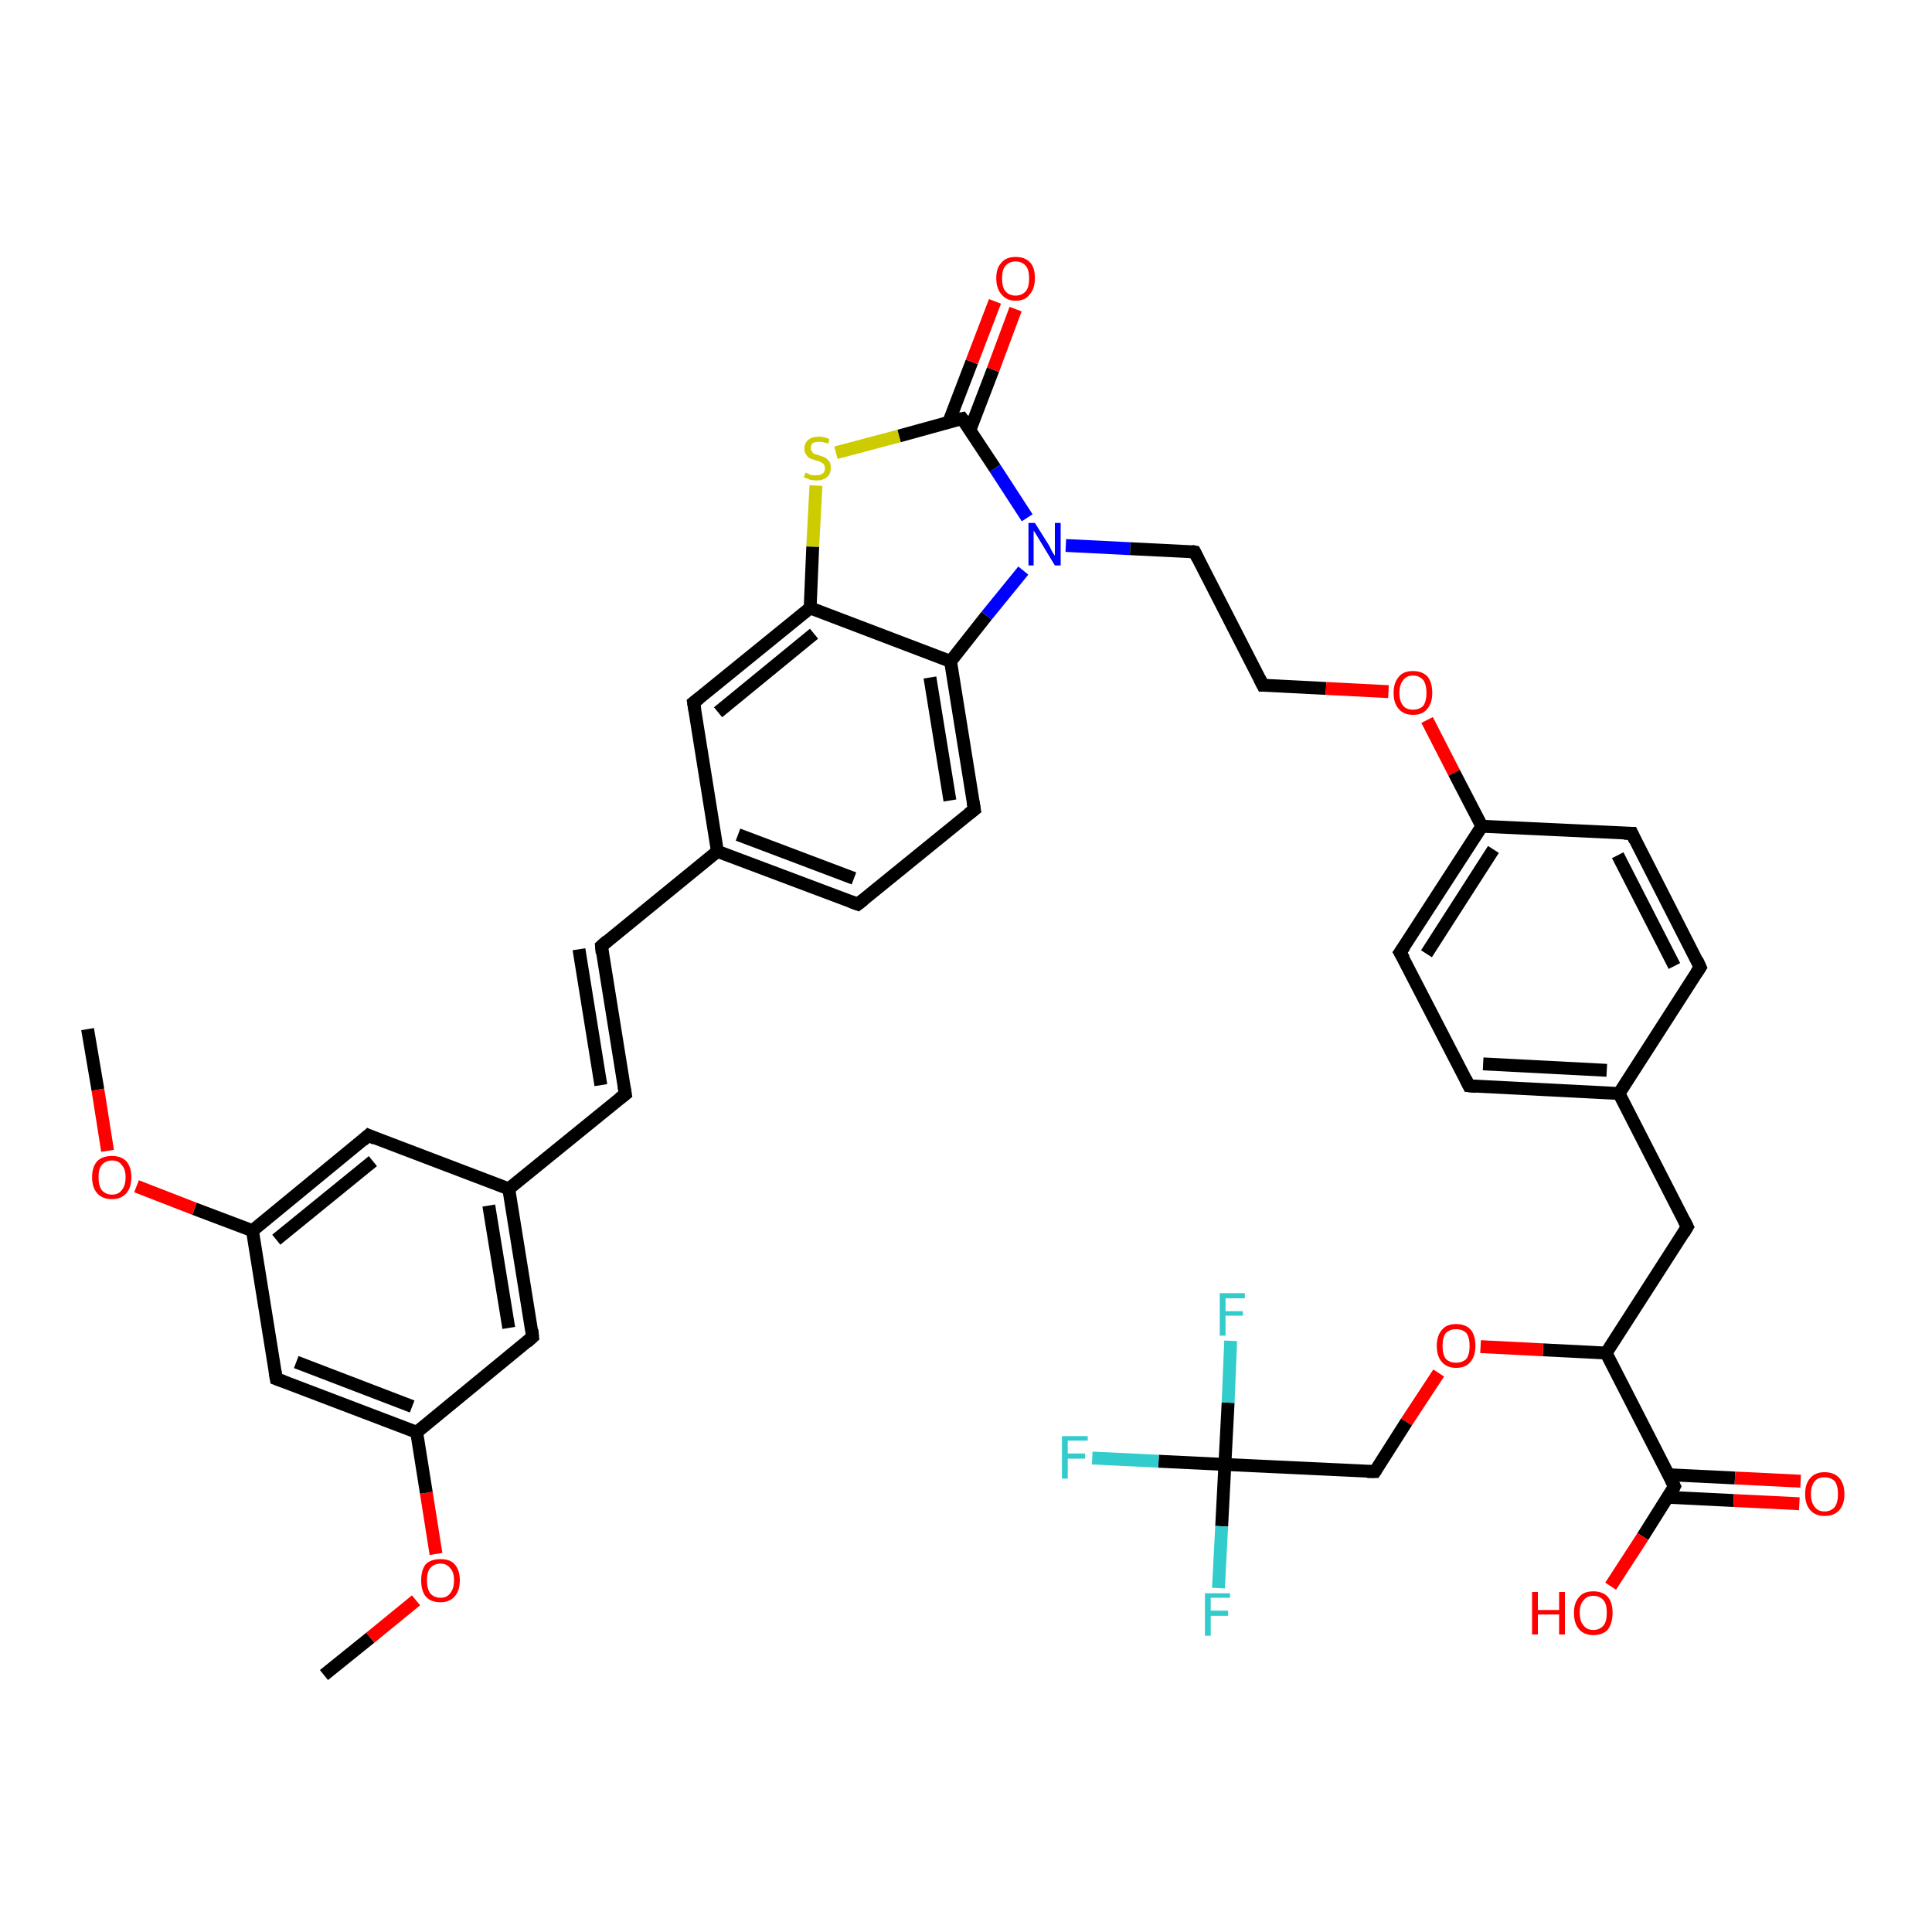 <?xml version='1.0' encoding='iso-8859-1'?>
<svg version='1.1' baseProfile='full'
              xmlns='http://www.w3.org/2000/svg'
                      xmlns:rdkit='http://www.rdkit.org/xml'
                      xmlns:xlink='http://www.w3.org/1999/xlink'
                  xml:space='preserve'
width='300px' height='300px' viewBox='0 0 300 300'>
<!-- END OF HEADER -->
<rect style='opacity:1.0;fill:#FFFFFF;stroke:none' width='300.0' height='300.0' x='0.0' y='0.0'> </rect>
<path class='bond-0 atom-0 atom-1' d='M 50.3,260.1 L 57.5,254.3' style='fill:none;fill-rule:evenodd;stroke:#000000;stroke-width:2.0px;stroke-linecap:butt;stroke-linejoin:miter;stroke-opacity:1' />
<path class='bond-0 atom-0 atom-1' d='M 57.5,254.3 L 64.6,248.5' style='fill:none;fill-rule:evenodd;stroke:#FF0000;stroke-width:2.0px;stroke-linecap:butt;stroke-linejoin:miter;stroke-opacity:1' />
<path class='bond-1 atom-1 atom-2' d='M 67.7,241.3 L 66.2,231.8' style='fill:none;fill-rule:evenodd;stroke:#FF0000;stroke-width:2.0px;stroke-linecap:butt;stroke-linejoin:miter;stroke-opacity:1' />
<path class='bond-1 atom-1 atom-2' d='M 66.2,231.8 L 64.7,222.4' style='fill:none;fill-rule:evenodd;stroke:#000000;stroke-width:2.0px;stroke-linecap:butt;stroke-linejoin:miter;stroke-opacity:1' />
<path class='bond-2 atom-2 atom-3' d='M 64.7,222.4 L 42.9,214.1' style='fill:none;fill-rule:evenodd;stroke:#000000;stroke-width:2.0px;stroke-linecap:butt;stroke-linejoin:miter;stroke-opacity:1' />
<path class='bond-2 atom-2 atom-3' d='M 64.0,218.4 L 46.0,211.5' style='fill:none;fill-rule:evenodd;stroke:#000000;stroke-width:2.0px;stroke-linecap:butt;stroke-linejoin:miter;stroke-opacity:1' />
<path class='bond-3 atom-3 atom-4' d='M 42.9,214.1 L 39.2,191.1' style='fill:none;fill-rule:evenodd;stroke:#000000;stroke-width:2.0px;stroke-linecap:butt;stroke-linejoin:miter;stroke-opacity:1' />
<path class='bond-4 atom-4 atom-5' d='M 39.2,191.1 L 30.2,187.7' style='fill:none;fill-rule:evenodd;stroke:#000000;stroke-width:2.0px;stroke-linecap:butt;stroke-linejoin:miter;stroke-opacity:1' />
<path class='bond-4 atom-4 atom-5' d='M 30.2,187.7 L 21.2,184.2' style='fill:none;fill-rule:evenodd;stroke:#FF0000;stroke-width:2.0px;stroke-linecap:butt;stroke-linejoin:miter;stroke-opacity:1' />
<path class='bond-5 atom-5 atom-6' d='M 16.7,178.7 L 15.2,169.2' style='fill:none;fill-rule:evenodd;stroke:#FF0000;stroke-width:2.0px;stroke-linecap:butt;stroke-linejoin:miter;stroke-opacity:1' />
<path class='bond-5 atom-5 atom-6' d='M 15.2,169.2 L 13.6,159.8' style='fill:none;fill-rule:evenodd;stroke:#000000;stroke-width:2.0px;stroke-linecap:butt;stroke-linejoin:miter;stroke-opacity:1' />
<path class='bond-6 atom-4 atom-7' d='M 39.2,191.1 L 57.2,176.3' style='fill:none;fill-rule:evenodd;stroke:#000000;stroke-width:2.0px;stroke-linecap:butt;stroke-linejoin:miter;stroke-opacity:1' />
<path class='bond-6 atom-4 atom-7' d='M 42.9,192.5 L 57.9,180.3' style='fill:none;fill-rule:evenodd;stroke:#000000;stroke-width:2.0px;stroke-linecap:butt;stroke-linejoin:miter;stroke-opacity:1' />
<path class='bond-7 atom-7 atom-8' d='M 57.2,176.3 L 79.0,184.6' style='fill:none;fill-rule:evenodd;stroke:#000000;stroke-width:2.0px;stroke-linecap:butt;stroke-linejoin:miter;stroke-opacity:1' />
<path class='bond-8 atom-8 atom-9' d='M 79.0,184.6 L 97.1,169.9' style='fill:none;fill-rule:evenodd;stroke:#000000;stroke-width:2.0px;stroke-linecap:butt;stroke-linejoin:miter;stroke-opacity:1' />
<path class='bond-9 atom-9 atom-10' d='M 97.1,169.9 L 93.4,146.9' style='fill:none;fill-rule:evenodd;stroke:#000000;stroke-width:2.0px;stroke-linecap:butt;stroke-linejoin:miter;stroke-opacity:1' />
<path class='bond-9 atom-9 atom-10' d='M 93.3,168.5 L 89.9,147.4' style='fill:none;fill-rule:evenodd;stroke:#000000;stroke-width:2.0px;stroke-linecap:butt;stroke-linejoin:miter;stroke-opacity:1' />
<path class='bond-10 atom-10 atom-11' d='M 93.4,146.9 L 111.4,132.2' style='fill:none;fill-rule:evenodd;stroke:#000000;stroke-width:2.0px;stroke-linecap:butt;stroke-linejoin:miter;stroke-opacity:1' />
<path class='bond-11 atom-11 atom-12' d='M 111.4,132.2 L 133.2,140.4' style='fill:none;fill-rule:evenodd;stroke:#000000;stroke-width:2.0px;stroke-linecap:butt;stroke-linejoin:miter;stroke-opacity:1' />
<path class='bond-11 atom-11 atom-12' d='M 114.6,129.6 L 132.6,136.4' style='fill:none;fill-rule:evenodd;stroke:#000000;stroke-width:2.0px;stroke-linecap:butt;stroke-linejoin:miter;stroke-opacity:1' />
<path class='bond-12 atom-12 atom-13' d='M 133.2,140.4 L 151.3,125.7' style='fill:none;fill-rule:evenodd;stroke:#000000;stroke-width:2.0px;stroke-linecap:butt;stroke-linejoin:miter;stroke-opacity:1' />
<path class='bond-13 atom-13 atom-14' d='M 151.3,125.7 L 147.6,102.7' style='fill:none;fill-rule:evenodd;stroke:#000000;stroke-width:2.0px;stroke-linecap:butt;stroke-linejoin:miter;stroke-opacity:1' />
<path class='bond-13 atom-13 atom-14' d='M 147.5,124.3 L 144.4,105.2' style='fill:none;fill-rule:evenodd;stroke:#000000;stroke-width:2.0px;stroke-linecap:butt;stroke-linejoin:miter;stroke-opacity:1' />
<path class='bond-14 atom-14 atom-15' d='M 147.6,102.7 L 153.2,95.6' style='fill:none;fill-rule:evenodd;stroke:#000000;stroke-width:2.0px;stroke-linecap:butt;stroke-linejoin:miter;stroke-opacity:1' />
<path class='bond-14 atom-14 atom-15' d='M 153.2,95.6 L 158.9,88.6' style='fill:none;fill-rule:evenodd;stroke:#0000FF;stroke-width:2.0px;stroke-linecap:butt;stroke-linejoin:miter;stroke-opacity:1' />
<path class='bond-15 atom-15 atom-16' d='M 165.5,84.7 L 175.5,85.2' style='fill:none;fill-rule:evenodd;stroke:#0000FF;stroke-width:2.0px;stroke-linecap:butt;stroke-linejoin:miter;stroke-opacity:1' />
<path class='bond-15 atom-15 atom-16' d='M 175.5,85.2 L 185.5,85.7' style='fill:none;fill-rule:evenodd;stroke:#000000;stroke-width:2.0px;stroke-linecap:butt;stroke-linejoin:miter;stroke-opacity:1' />
<path class='bond-16 atom-16 atom-17' d='M 185.5,85.7 L 196.1,106.4' style='fill:none;fill-rule:evenodd;stroke:#000000;stroke-width:2.0px;stroke-linecap:butt;stroke-linejoin:miter;stroke-opacity:1' />
<path class='bond-17 atom-17 atom-18' d='M 196.1,106.4 L 205.9,106.9' style='fill:none;fill-rule:evenodd;stroke:#000000;stroke-width:2.0px;stroke-linecap:butt;stroke-linejoin:miter;stroke-opacity:1' />
<path class='bond-17 atom-17 atom-18' d='M 205.9,106.9 L 215.6,107.4' style='fill:none;fill-rule:evenodd;stroke:#FF0000;stroke-width:2.0px;stroke-linecap:butt;stroke-linejoin:miter;stroke-opacity:1' />
<path class='bond-18 atom-18 atom-19' d='M 221.6,111.8 L 225.8,120.0' style='fill:none;fill-rule:evenodd;stroke:#FF0000;stroke-width:2.0px;stroke-linecap:butt;stroke-linejoin:miter;stroke-opacity:1' />
<path class='bond-18 atom-18 atom-19' d='M 225.8,120.0 L 230.1,128.3' style='fill:none;fill-rule:evenodd;stroke:#000000;stroke-width:2.0px;stroke-linecap:butt;stroke-linejoin:miter;stroke-opacity:1' />
<path class='bond-19 atom-19 atom-20' d='M 230.1,128.3 L 217.4,147.9' style='fill:none;fill-rule:evenodd;stroke:#000000;stroke-width:2.0px;stroke-linecap:butt;stroke-linejoin:miter;stroke-opacity:1' />
<path class='bond-19 atom-19 atom-20' d='M 231.9,131.9 L 221.5,148.1' style='fill:none;fill-rule:evenodd;stroke:#000000;stroke-width:2.0px;stroke-linecap:butt;stroke-linejoin:miter;stroke-opacity:1' />
<path class='bond-20 atom-20 atom-21' d='M 217.4,147.9 L 228.1,168.6' style='fill:none;fill-rule:evenodd;stroke:#000000;stroke-width:2.0px;stroke-linecap:butt;stroke-linejoin:miter;stroke-opacity:1' />
<path class='bond-21 atom-21 atom-22' d='M 228.1,168.6 L 251.4,169.8' style='fill:none;fill-rule:evenodd;stroke:#000000;stroke-width:2.0px;stroke-linecap:butt;stroke-linejoin:miter;stroke-opacity:1' />
<path class='bond-21 atom-21 atom-22' d='M 230.3,165.2 L 249.5,166.2' style='fill:none;fill-rule:evenodd;stroke:#000000;stroke-width:2.0px;stroke-linecap:butt;stroke-linejoin:miter;stroke-opacity:1' />
<path class='bond-22 atom-22 atom-23' d='M 251.4,169.8 L 262.0,190.5' style='fill:none;fill-rule:evenodd;stroke:#000000;stroke-width:2.0px;stroke-linecap:butt;stroke-linejoin:miter;stroke-opacity:1' />
<path class='bond-23 atom-23 atom-24' d='M 262.0,190.5 L 249.4,210.1' style='fill:none;fill-rule:evenodd;stroke:#000000;stroke-width:2.0px;stroke-linecap:butt;stroke-linejoin:miter;stroke-opacity:1' />
<path class='bond-24 atom-24 atom-25' d='M 249.4,210.1 L 239.6,209.6' style='fill:none;fill-rule:evenodd;stroke:#000000;stroke-width:2.0px;stroke-linecap:butt;stroke-linejoin:miter;stroke-opacity:1' />
<path class='bond-24 atom-24 atom-25' d='M 239.6,209.6 L 229.9,209.1' style='fill:none;fill-rule:evenodd;stroke:#FF0000;stroke-width:2.0px;stroke-linecap:butt;stroke-linejoin:miter;stroke-opacity:1' />
<path class='bond-25 atom-25 atom-26' d='M 223.4,213.2 L 218.4,220.8' style='fill:none;fill-rule:evenodd;stroke:#FF0000;stroke-width:2.0px;stroke-linecap:butt;stroke-linejoin:miter;stroke-opacity:1' />
<path class='bond-25 atom-25 atom-26' d='M 218.4,220.8 L 213.5,228.5' style='fill:none;fill-rule:evenodd;stroke:#000000;stroke-width:2.0px;stroke-linecap:butt;stroke-linejoin:miter;stroke-opacity:1' />
<path class='bond-26 atom-26 atom-27' d='M 213.5,228.5 L 190.2,227.4' style='fill:none;fill-rule:evenodd;stroke:#000000;stroke-width:2.0px;stroke-linecap:butt;stroke-linejoin:miter;stroke-opacity:1' />
<path class='bond-27 atom-27 atom-28' d='M 190.2,227.4 L 179.9,226.9' style='fill:none;fill-rule:evenodd;stroke:#000000;stroke-width:2.0px;stroke-linecap:butt;stroke-linejoin:miter;stroke-opacity:1' />
<path class='bond-27 atom-27 atom-28' d='M 179.9,226.9 L 169.6,226.4' style='fill:none;fill-rule:evenodd;stroke:#33CCCC;stroke-width:2.0px;stroke-linecap:butt;stroke-linejoin:miter;stroke-opacity:1' />
<path class='bond-28 atom-27 atom-29' d='M 190.2,227.4 L 189.7,237.0' style='fill:none;fill-rule:evenodd;stroke:#000000;stroke-width:2.0px;stroke-linecap:butt;stroke-linejoin:miter;stroke-opacity:1' />
<path class='bond-28 atom-27 atom-29' d='M 189.7,237.0 L 189.2,246.6' style='fill:none;fill-rule:evenodd;stroke:#33CCCC;stroke-width:2.0px;stroke-linecap:butt;stroke-linejoin:miter;stroke-opacity:1' />
<path class='bond-29 atom-27 atom-30' d='M 190.2,227.4 L 190.7,217.8' style='fill:none;fill-rule:evenodd;stroke:#000000;stroke-width:2.0px;stroke-linecap:butt;stroke-linejoin:miter;stroke-opacity:1' />
<path class='bond-29 atom-27 atom-30' d='M 190.7,217.8 L 191.1,208.2' style='fill:none;fill-rule:evenodd;stroke:#33CCCC;stroke-width:2.0px;stroke-linecap:butt;stroke-linejoin:miter;stroke-opacity:1' />
<path class='bond-30 atom-24 atom-31' d='M 249.4,210.1 L 260.0,230.8' style='fill:none;fill-rule:evenodd;stroke:#000000;stroke-width:2.0px;stroke-linecap:butt;stroke-linejoin:miter;stroke-opacity:1' />
<path class='bond-31 atom-31 atom-32' d='M 260.0,230.8 L 255.1,238.6' style='fill:none;fill-rule:evenodd;stroke:#000000;stroke-width:2.0px;stroke-linecap:butt;stroke-linejoin:miter;stroke-opacity:1' />
<path class='bond-31 atom-31 atom-32' d='M 255.1,238.6 L 250.1,246.3' style='fill:none;fill-rule:evenodd;stroke:#FF0000;stroke-width:2.0px;stroke-linecap:butt;stroke-linejoin:miter;stroke-opacity:1' />
<path class='bond-32 atom-31 atom-33' d='M 259.0,232.5 L 269.2,233.0' style='fill:none;fill-rule:evenodd;stroke:#000000;stroke-width:2.0px;stroke-linecap:butt;stroke-linejoin:miter;stroke-opacity:1' />
<path class='bond-32 atom-31 atom-33' d='M 269.2,233.0 L 279.4,233.5' style='fill:none;fill-rule:evenodd;stroke:#FF0000;stroke-width:2.0px;stroke-linecap:butt;stroke-linejoin:miter;stroke-opacity:1' />
<path class='bond-32 atom-31 atom-33' d='M 259.1,229.0 L 269.4,229.5' style='fill:none;fill-rule:evenodd;stroke:#000000;stroke-width:2.0px;stroke-linecap:butt;stroke-linejoin:miter;stroke-opacity:1' />
<path class='bond-32 atom-31 atom-33' d='M 269.4,229.5 L 279.6,230.0' style='fill:none;fill-rule:evenodd;stroke:#FF0000;stroke-width:2.0px;stroke-linecap:butt;stroke-linejoin:miter;stroke-opacity:1' />
<path class='bond-33 atom-22 atom-34' d='M 251.4,169.8 L 264.0,150.2' style='fill:none;fill-rule:evenodd;stroke:#000000;stroke-width:2.0px;stroke-linecap:butt;stroke-linejoin:miter;stroke-opacity:1' />
<path class='bond-34 atom-34 atom-35' d='M 264.0,150.2 L 253.4,129.4' style='fill:none;fill-rule:evenodd;stroke:#000000;stroke-width:2.0px;stroke-linecap:butt;stroke-linejoin:miter;stroke-opacity:1' />
<path class='bond-34 atom-34 atom-35' d='M 260.0,150.0 L 251.2,132.8' style='fill:none;fill-rule:evenodd;stroke:#000000;stroke-width:2.0px;stroke-linecap:butt;stroke-linejoin:miter;stroke-opacity:1' />
<path class='bond-35 atom-15 atom-36' d='M 159.5,80.4 L 154.5,72.7' style='fill:none;fill-rule:evenodd;stroke:#0000FF;stroke-width:2.0px;stroke-linecap:butt;stroke-linejoin:miter;stroke-opacity:1' />
<path class='bond-35 atom-15 atom-36' d='M 154.5,72.7 L 149.4,65.0' style='fill:none;fill-rule:evenodd;stroke:#000000;stroke-width:2.0px;stroke-linecap:butt;stroke-linejoin:miter;stroke-opacity:1' />
<path class='bond-36 atom-36 atom-37' d='M 150.6,66.8 L 154.2,57.4' style='fill:none;fill-rule:evenodd;stroke:#000000;stroke-width:2.0px;stroke-linecap:butt;stroke-linejoin:miter;stroke-opacity:1' />
<path class='bond-36 atom-36 atom-37' d='M 154.2,57.4 L 157.7,48.0' style='fill:none;fill-rule:evenodd;stroke:#FF0000;stroke-width:2.0px;stroke-linecap:butt;stroke-linejoin:miter;stroke-opacity:1' />
<path class='bond-36 atom-36 atom-37' d='M 147.3,65.6 L 150.9,56.2' style='fill:none;fill-rule:evenodd;stroke:#000000;stroke-width:2.0px;stroke-linecap:butt;stroke-linejoin:miter;stroke-opacity:1' />
<path class='bond-36 atom-36 atom-37' d='M 150.9,56.2 L 154.5,46.8' style='fill:none;fill-rule:evenodd;stroke:#FF0000;stroke-width:2.0px;stroke-linecap:butt;stroke-linejoin:miter;stroke-opacity:1' />
<path class='bond-37 atom-36 atom-38' d='M 149.4,65.0 L 139.6,67.7' style='fill:none;fill-rule:evenodd;stroke:#000000;stroke-width:2.0px;stroke-linecap:butt;stroke-linejoin:miter;stroke-opacity:1' />
<path class='bond-37 atom-36 atom-38' d='M 139.6,67.7 L 129.8,70.3' style='fill:none;fill-rule:evenodd;stroke:#CCCC00;stroke-width:2.0px;stroke-linecap:butt;stroke-linejoin:miter;stroke-opacity:1' />
<path class='bond-38 atom-38 atom-39' d='M 126.7,75.4 L 126.2,84.9' style='fill:none;fill-rule:evenodd;stroke:#CCCC00;stroke-width:2.0px;stroke-linecap:butt;stroke-linejoin:miter;stroke-opacity:1' />
<path class='bond-38 atom-38 atom-39' d='M 126.2,84.9 L 125.8,94.4' style='fill:none;fill-rule:evenodd;stroke:#000000;stroke-width:2.0px;stroke-linecap:butt;stroke-linejoin:miter;stroke-opacity:1' />
<path class='bond-39 atom-39 atom-40' d='M 125.8,94.4 L 107.7,109.1' style='fill:none;fill-rule:evenodd;stroke:#000000;stroke-width:2.0px;stroke-linecap:butt;stroke-linejoin:miter;stroke-opacity:1' />
<path class='bond-39 atom-39 atom-40' d='M 126.4,98.4 L 111.5,110.6' style='fill:none;fill-rule:evenodd;stroke:#000000;stroke-width:2.0px;stroke-linecap:butt;stroke-linejoin:miter;stroke-opacity:1' />
<path class='bond-40 atom-8 atom-41' d='M 79.0,184.6 L 82.7,207.6' style='fill:none;fill-rule:evenodd;stroke:#000000;stroke-width:2.0px;stroke-linecap:butt;stroke-linejoin:miter;stroke-opacity:1' />
<path class='bond-40 atom-8 atom-41' d='M 75.9,187.2 L 79.0,206.2' style='fill:none;fill-rule:evenodd;stroke:#000000;stroke-width:2.0px;stroke-linecap:butt;stroke-linejoin:miter;stroke-opacity:1' />
<path class='bond-41 atom-41 atom-2' d='M 82.7,207.6 L 64.7,222.4' style='fill:none;fill-rule:evenodd;stroke:#000000;stroke-width:2.0px;stroke-linecap:butt;stroke-linejoin:miter;stroke-opacity:1' />
<path class='bond-42 atom-40 atom-11' d='M 107.7,109.1 L 111.4,132.2' style='fill:none;fill-rule:evenodd;stroke:#000000;stroke-width:2.0px;stroke-linecap:butt;stroke-linejoin:miter;stroke-opacity:1' />
<path class='bond-43 atom-39 atom-14' d='M 125.8,94.4 L 147.6,102.7' style='fill:none;fill-rule:evenodd;stroke:#000000;stroke-width:2.0px;stroke-linecap:butt;stroke-linejoin:miter;stroke-opacity:1' />
<path class='bond-44 atom-35 atom-19' d='M 253.4,129.4 L 230.1,128.3' style='fill:none;fill-rule:evenodd;stroke:#000000;stroke-width:2.0px;stroke-linecap:butt;stroke-linejoin:miter;stroke-opacity:1' />
<path d='M 44.0,214.5 L 42.9,214.1 L 42.7,212.9' style='fill:none;stroke:#000000;stroke-width:2.0px;stroke-linecap:butt;stroke-linejoin:miter;stroke-opacity:1;' />
<path d='M 56.3,177.1 L 57.2,176.3 L 58.3,176.8' style='fill:none;stroke:#000000;stroke-width:2.0px;stroke-linecap:butt;stroke-linejoin:miter;stroke-opacity:1;' />
<path d='M 96.2,170.6 L 97.1,169.9 L 96.9,168.7' style='fill:none;stroke:#000000;stroke-width:2.0px;stroke-linecap:butt;stroke-linejoin:miter;stroke-opacity:1;' />
<path d='M 93.5,148.0 L 93.4,146.9 L 94.3,146.1' style='fill:none;stroke:#000000;stroke-width:2.0px;stroke-linecap:butt;stroke-linejoin:miter;stroke-opacity:1;' />
<path d='M 132.1,140.0 L 133.2,140.4 L 134.1,139.7' style='fill:none;stroke:#000000;stroke-width:2.0px;stroke-linecap:butt;stroke-linejoin:miter;stroke-opacity:1;' />
<path d='M 150.4,126.4 L 151.3,125.7 L 151.1,124.5' style='fill:none;stroke:#000000;stroke-width:2.0px;stroke-linecap:butt;stroke-linejoin:miter;stroke-opacity:1;' />
<path d='M 185.0,85.6 L 185.5,85.7 L 186.0,86.7' style='fill:none;stroke:#000000;stroke-width:2.0px;stroke-linecap:butt;stroke-linejoin:miter;stroke-opacity:1;' />
<path d='M 195.6,105.4 L 196.1,106.4 L 196.6,106.4' style='fill:none;stroke:#000000;stroke-width:2.0px;stroke-linecap:butt;stroke-linejoin:miter;stroke-opacity:1;' />
<path d='M 218.1,146.9 L 217.4,147.9 L 218.0,148.9' style='fill:none;stroke:#000000;stroke-width:2.0px;stroke-linecap:butt;stroke-linejoin:miter;stroke-opacity:1;' />
<path d='M 227.6,167.6 L 228.1,168.6 L 229.2,168.7' style='fill:none;stroke:#000000;stroke-width:2.0px;stroke-linecap:butt;stroke-linejoin:miter;stroke-opacity:1;' />
<path d='M 261.5,189.5 L 262.0,190.5 L 261.4,191.5' style='fill:none;stroke:#000000;stroke-width:2.0px;stroke-linecap:butt;stroke-linejoin:miter;stroke-opacity:1;' />
<path d='M 213.7,228.2 L 213.5,228.5 L 212.3,228.5' style='fill:none;stroke:#000000;stroke-width:2.0px;stroke-linecap:butt;stroke-linejoin:miter;stroke-opacity:1;' />
<path d='M 259.5,229.8 L 260.0,230.8 L 259.8,231.2' style='fill:none;stroke:#000000;stroke-width:2.0px;stroke-linecap:butt;stroke-linejoin:miter;stroke-opacity:1;' />
<path d='M 263.4,151.1 L 264.0,150.2 L 263.5,149.1' style='fill:none;stroke:#000000;stroke-width:2.0px;stroke-linecap:butt;stroke-linejoin:miter;stroke-opacity:1;' />
<path d='M 253.9,130.5 L 253.4,129.4 L 252.2,129.4' style='fill:none;stroke:#000000;stroke-width:2.0px;stroke-linecap:butt;stroke-linejoin:miter;stroke-opacity:1;' />
<path d='M 149.7,65.4 L 149.4,65.0 L 148.9,65.1' style='fill:none;stroke:#000000;stroke-width:2.0px;stroke-linecap:butt;stroke-linejoin:miter;stroke-opacity:1;' />
<path d='M 108.6,108.4 L 107.7,109.1 L 107.9,110.3' style='fill:none;stroke:#000000;stroke-width:2.0px;stroke-linecap:butt;stroke-linejoin:miter;stroke-opacity:1;' />
<path d='M 82.6,206.5 L 82.7,207.6 L 81.8,208.4' style='fill:none;stroke:#000000;stroke-width:2.0px;stroke-linecap:butt;stroke-linejoin:miter;stroke-opacity:1;' />
<path class='atom-1' d='M 65.4 245.4
Q 65.4 243.8, 66.1 242.9
Q 66.9 242.1, 68.4 242.1
Q 69.9 242.1, 70.6 242.9
Q 71.4 243.8, 71.4 245.4
Q 71.4 247.0, 70.6 247.9
Q 69.8 248.8, 68.4 248.8
Q 66.9 248.8, 66.1 247.9
Q 65.4 247.0, 65.4 245.4
M 68.4 248.1
Q 69.4 248.1, 69.9 247.4
Q 70.5 246.7, 70.5 245.4
Q 70.5 244.1, 69.9 243.5
Q 69.4 242.8, 68.4 242.8
Q 67.4 242.8, 66.8 243.5
Q 66.3 244.1, 66.3 245.4
Q 66.3 246.7, 66.8 247.4
Q 67.4 248.1, 68.4 248.1
' fill='#FF0000'/>
<path class='atom-5' d='M 14.3 182.8
Q 14.3 181.2, 15.1 180.3
Q 15.9 179.5, 17.4 179.5
Q 18.8 179.5, 19.6 180.3
Q 20.4 181.2, 20.4 182.8
Q 20.4 184.4, 19.6 185.3
Q 18.8 186.2, 17.4 186.2
Q 15.9 186.2, 15.1 185.3
Q 14.3 184.4, 14.3 182.8
M 17.4 185.5
Q 18.4 185.5, 18.9 184.8
Q 19.5 184.1, 19.5 182.8
Q 19.5 181.5, 18.9 180.9
Q 18.4 180.2, 17.4 180.2
Q 16.4 180.2, 15.8 180.9
Q 15.3 181.5, 15.3 182.8
Q 15.3 184.1, 15.8 184.8
Q 16.4 185.5, 17.4 185.5
' fill='#FF0000'/>
<path class='atom-15' d='M 160.7 81.2
L 162.9 84.7
Q 163.1 85.1, 163.4 85.7
Q 163.8 86.3, 163.8 86.3
L 163.8 81.2
L 164.7 81.2
L 164.7 87.8
L 163.8 87.8
L 161.5 84.0
Q 161.2 83.5, 160.9 83.0
Q 160.6 82.5, 160.5 82.4
L 160.5 87.8
L 159.7 87.8
L 159.7 81.2
L 160.7 81.2
' fill='#0000FF'/>
<path class='atom-18' d='M 216.4 107.6
Q 216.4 106.0, 217.2 105.1
Q 217.9 104.2, 219.4 104.2
Q 220.9 104.2, 221.7 105.1
Q 222.4 106.0, 222.4 107.6
Q 222.4 109.2, 221.6 110.1
Q 220.9 111.0, 219.4 111.0
Q 218.0 111.0, 217.2 110.1
Q 216.4 109.2, 216.4 107.6
M 219.4 110.2
Q 220.4 110.2, 221.0 109.6
Q 221.5 108.9, 221.5 107.6
Q 221.5 106.3, 221.0 105.6
Q 220.4 104.9, 219.4 104.9
Q 218.4 104.9, 217.9 105.6
Q 217.3 106.3, 217.3 107.6
Q 217.3 108.9, 217.9 109.6
Q 218.4 110.2, 219.4 110.2
' fill='#FF0000'/>
<path class='atom-25' d='M 223.1 209.0
Q 223.1 207.4, 223.9 206.5
Q 224.6 205.6, 226.1 205.6
Q 227.6 205.6, 228.4 206.5
Q 229.1 207.4, 229.1 209.0
Q 229.1 210.6, 228.3 211.5
Q 227.6 212.4, 226.1 212.4
Q 224.7 212.4, 223.9 211.5
Q 223.1 210.6, 223.1 209.0
M 226.1 211.6
Q 227.1 211.6, 227.7 211.0
Q 228.2 210.3, 228.2 209.0
Q 228.2 207.7, 227.7 207.0
Q 227.1 206.4, 226.1 206.4
Q 225.1 206.4, 224.5 207.0
Q 224.0 207.7, 224.0 209.0
Q 224.0 210.3, 224.5 211.0
Q 225.1 211.6, 226.1 211.6
' fill='#FF0000'/>
<path class='atom-28' d='M 164.9 223.0
L 168.9 223.0
L 168.9 223.7
L 165.8 223.7
L 165.8 225.7
L 168.5 225.7
L 168.5 226.5
L 165.8 226.5
L 165.8 229.6
L 164.9 229.6
L 164.9 223.0
' fill='#33CCCC'/>
<path class='atom-29' d='M 187.1 247.4
L 191.0 247.4
L 191.0 248.1
L 188.0 248.1
L 188.0 250.1
L 190.7 250.1
L 190.7 250.9
L 188.0 250.9
L 188.0 254.0
L 187.1 254.0
L 187.1 247.4
' fill='#33CCCC'/>
<path class='atom-30' d='M 189.4 200.8
L 193.3 200.8
L 193.3 201.6
L 190.3 201.6
L 190.3 203.6
L 193.0 203.6
L 193.0 204.3
L 190.3 204.3
L 190.3 207.4
L 189.4 207.4
L 189.4 200.8
' fill='#33CCCC'/>
<path class='atom-32' d='M 237.9 247.2
L 238.8 247.2
L 238.8 250.0
L 242.1 250.0
L 242.1 247.2
L 243.0 247.2
L 243.0 253.8
L 242.1 253.8
L 242.1 250.7
L 238.8 250.7
L 238.8 253.8
L 237.9 253.8
L 237.9 247.2
' fill='#FF0000'/>
<path class='atom-32' d='M 244.4 250.4
Q 244.4 248.9, 245.2 248.0
Q 245.9 247.1, 247.4 247.1
Q 248.9 247.1, 249.7 248.0
Q 250.4 248.9, 250.4 250.4
Q 250.4 252.0, 249.7 253.0
Q 248.9 253.9, 247.4 253.9
Q 246.0 253.9, 245.2 253.0
Q 244.4 252.1, 244.4 250.4
M 247.4 253.1
Q 248.4 253.1, 249.0 252.4
Q 249.5 251.8, 249.5 250.4
Q 249.5 249.1, 249.0 248.5
Q 248.4 247.8, 247.4 247.8
Q 246.4 247.8, 245.9 248.5
Q 245.3 249.1, 245.3 250.4
Q 245.3 251.8, 245.9 252.4
Q 246.4 253.1, 247.4 253.1
' fill='#FF0000'/>
<path class='atom-33' d='M 280.3 232.0
Q 280.3 230.4, 281.1 229.5
Q 281.9 228.6, 283.3 228.6
Q 284.8 228.6, 285.6 229.5
Q 286.4 230.4, 286.4 232.0
Q 286.4 233.6, 285.6 234.5
Q 284.8 235.4, 283.3 235.4
Q 281.9 235.4, 281.1 234.5
Q 280.3 233.6, 280.3 232.0
M 283.3 234.7
Q 284.3 234.7, 284.9 234.0
Q 285.4 233.3, 285.4 232.0
Q 285.4 230.7, 284.9 230.0
Q 284.3 229.4, 283.3 229.4
Q 282.3 229.4, 281.8 230.0
Q 281.2 230.7, 281.2 232.0
Q 281.2 233.3, 281.8 234.0
Q 282.3 234.7, 283.3 234.7
' fill='#FF0000'/>
<path class='atom-37' d='M 154.7 43.2
Q 154.7 41.6, 155.5 40.8
Q 156.2 39.9, 157.7 39.9
Q 159.2 39.9, 160.0 40.8
Q 160.7 41.6, 160.7 43.2
Q 160.7 44.8, 159.9 45.7
Q 159.2 46.7, 157.7 46.7
Q 156.3 46.7, 155.5 45.7
Q 154.7 44.8, 154.7 43.2
M 157.7 45.9
Q 158.7 45.9, 159.3 45.2
Q 159.8 44.6, 159.8 43.2
Q 159.8 41.9, 159.3 41.3
Q 158.7 40.6, 157.7 40.6
Q 156.7 40.6, 156.1 41.3
Q 155.6 41.9, 155.6 43.2
Q 155.6 44.6, 156.1 45.2
Q 156.7 45.9, 157.7 45.9
' fill='#FF0000'/>
<path class='atom-38' d='M 125.1 73.4
Q 125.1 73.4, 125.4 73.5
Q 125.7 73.7, 126.1 73.8
Q 126.4 73.8, 126.8 73.8
Q 127.4 73.8, 127.8 73.5
Q 128.1 73.2, 128.1 72.7
Q 128.1 72.3, 127.9 72.1
Q 127.8 71.9, 127.5 71.8
Q 127.2 71.6, 126.7 71.5
Q 126.1 71.3, 125.8 71.2
Q 125.4 71.0, 125.2 70.6
Q 124.9 70.3, 124.9 69.7
Q 124.9 68.8, 125.5 68.3
Q 126.1 67.8, 127.2 67.8
Q 128.0 67.8, 128.8 68.2
L 128.6 68.9
Q 127.8 68.6, 127.2 68.6
Q 126.6 68.6, 126.2 68.8
Q 125.9 69.1, 125.9 69.6
Q 125.9 69.9, 126.1 70.1
Q 126.2 70.4, 126.5 70.5
Q 126.8 70.6, 127.2 70.7
Q 127.8 70.9, 128.2 71.1
Q 128.5 71.3, 128.8 71.7
Q 129.0 72.0, 129.0 72.7
Q 129.0 73.6, 128.4 74.1
Q 127.8 74.6, 126.8 74.6
Q 126.2 74.6, 125.8 74.5
Q 125.3 74.3, 124.8 74.1
L 125.1 73.4
' fill='#CCCC00'/>
</svg>
